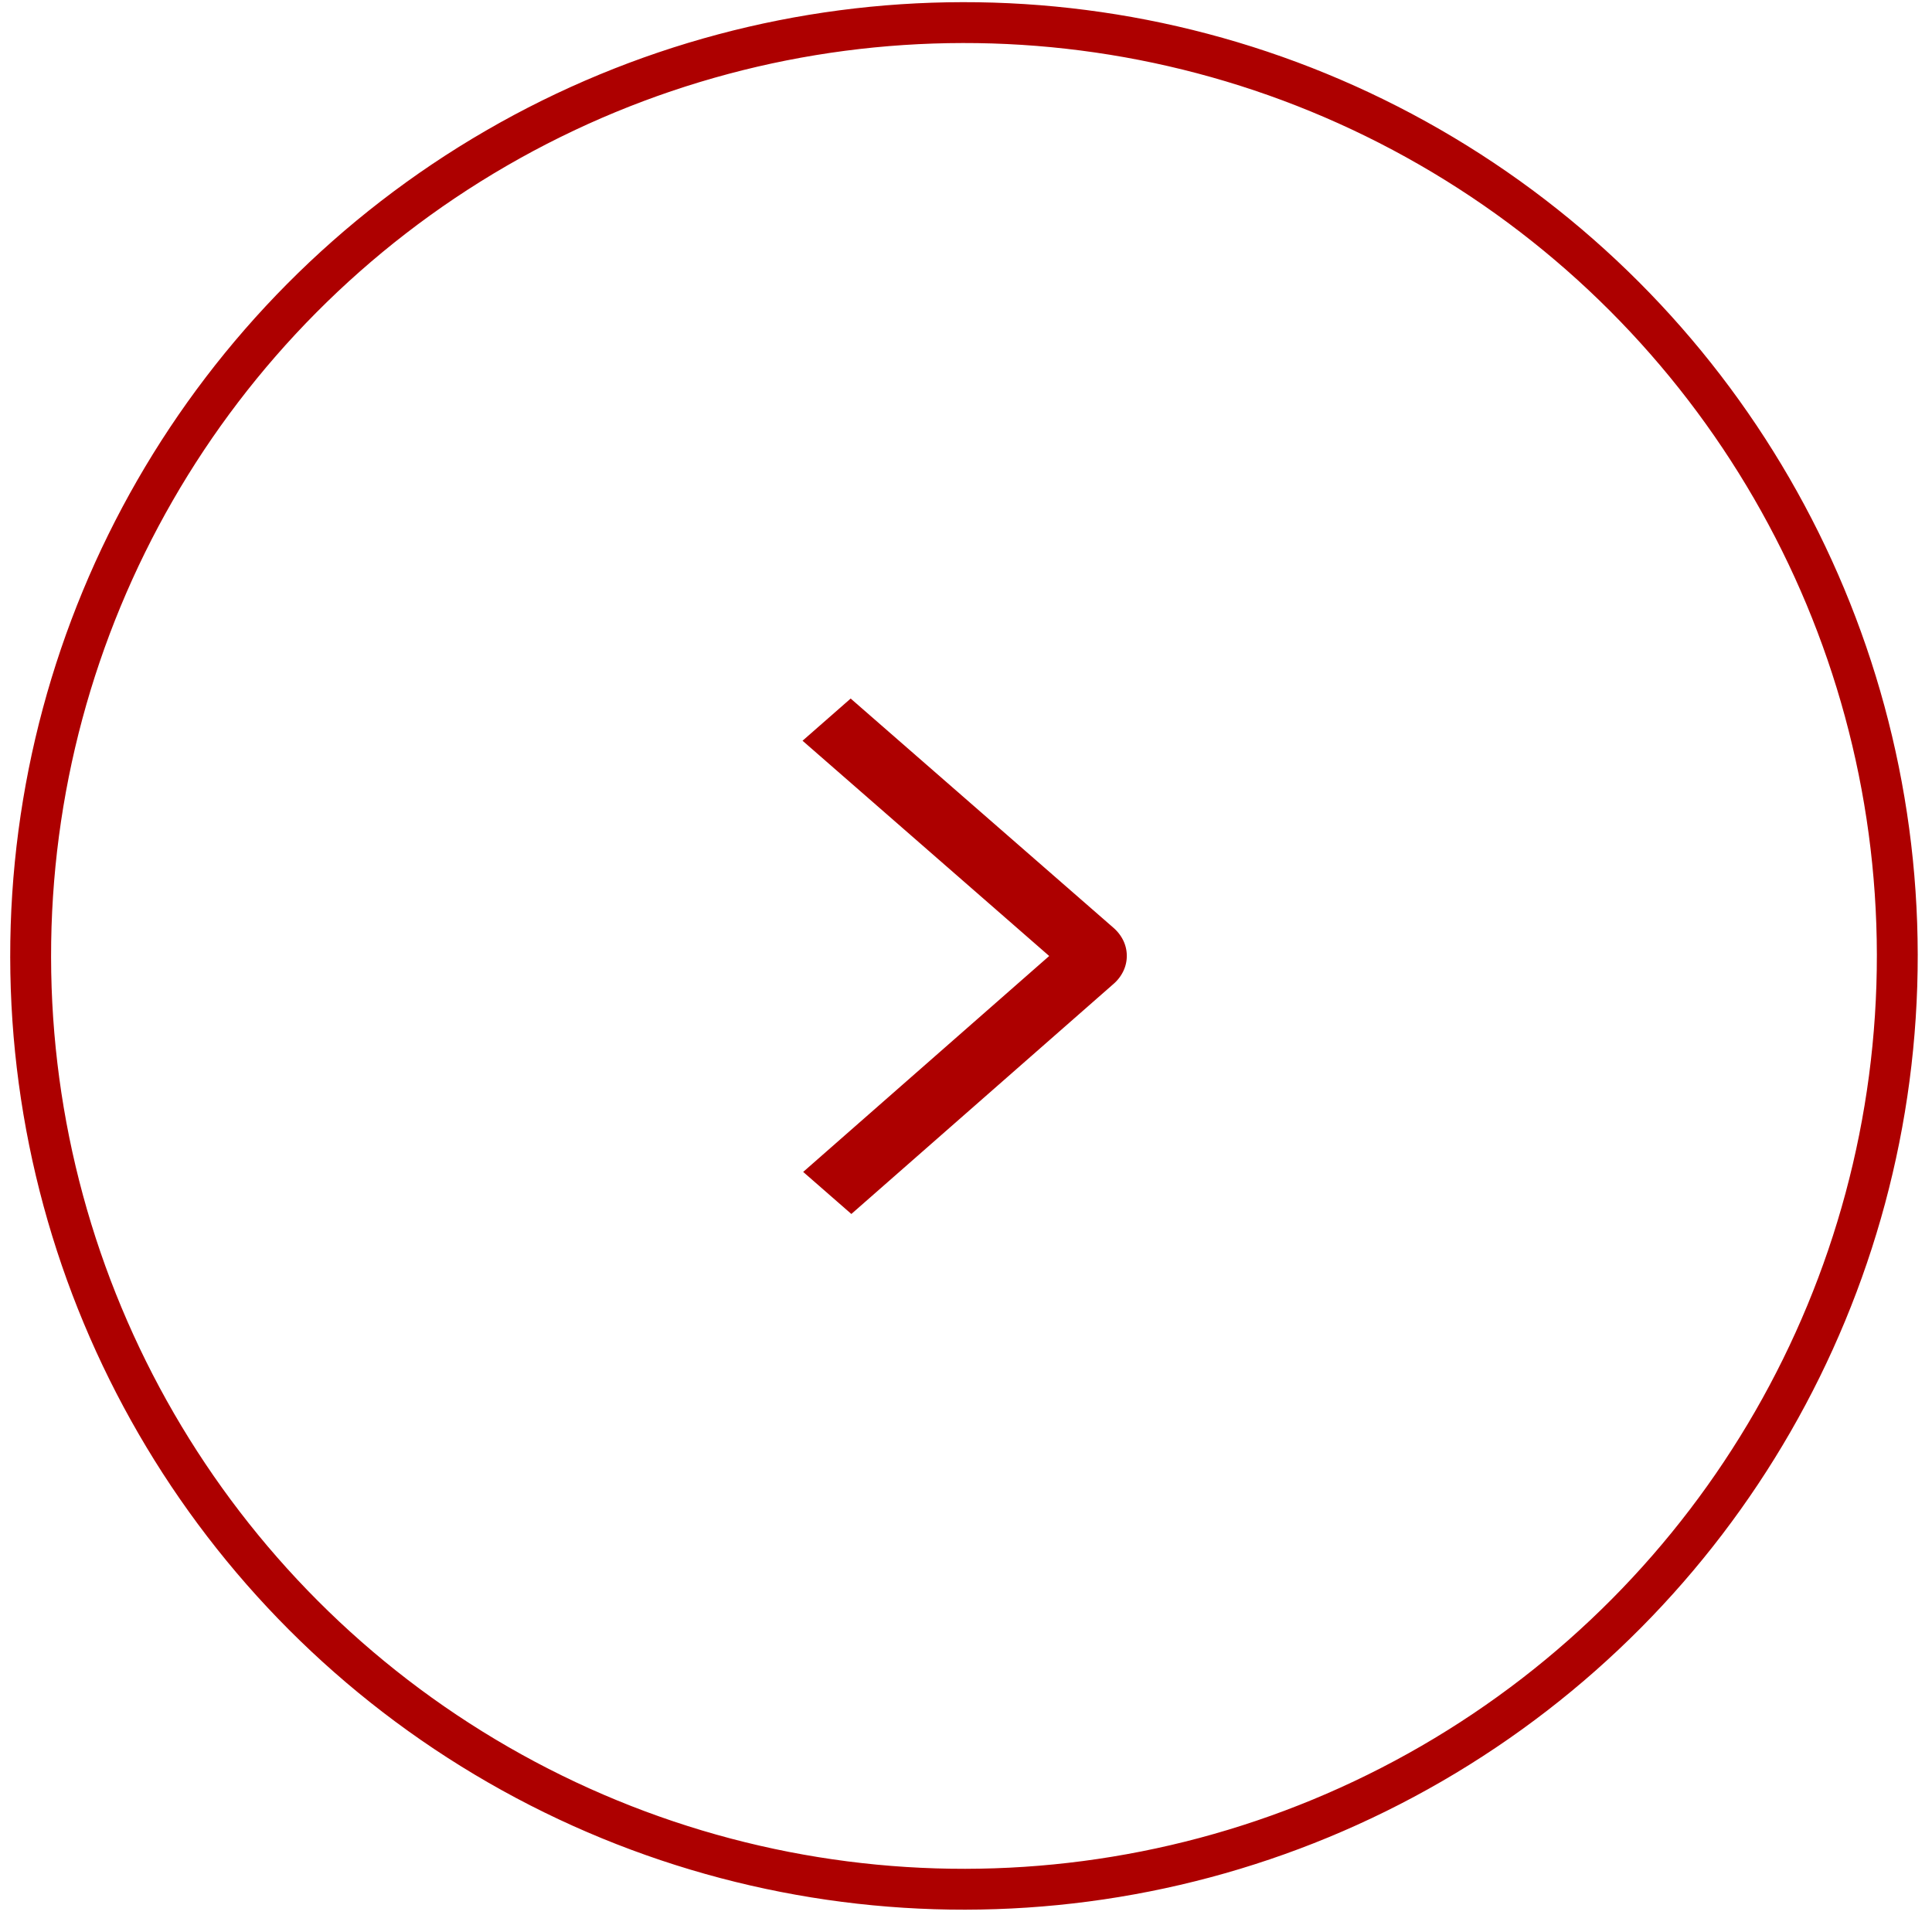 <svg width="79" height="79" fill="none" xmlns="http://www.w3.org/2000/svg"><circle cx="39.417" cy="39.088" r="38.164" transform="rotate(-.076 39.417 39.088)" stroke="#AD0000" stroke-width="1.671"/><path d="M32.816 30.289l1.968-1.725 10.745 9.373c.173.15.31.329.405.526a1.444 1.444 0 01.001 1.243 1.61 1.61 0 01-.403.527l-10.72 9.407-1.97-1.72 10.06-8.829-10.086-8.802z" fill="#AD0000"/></svg>